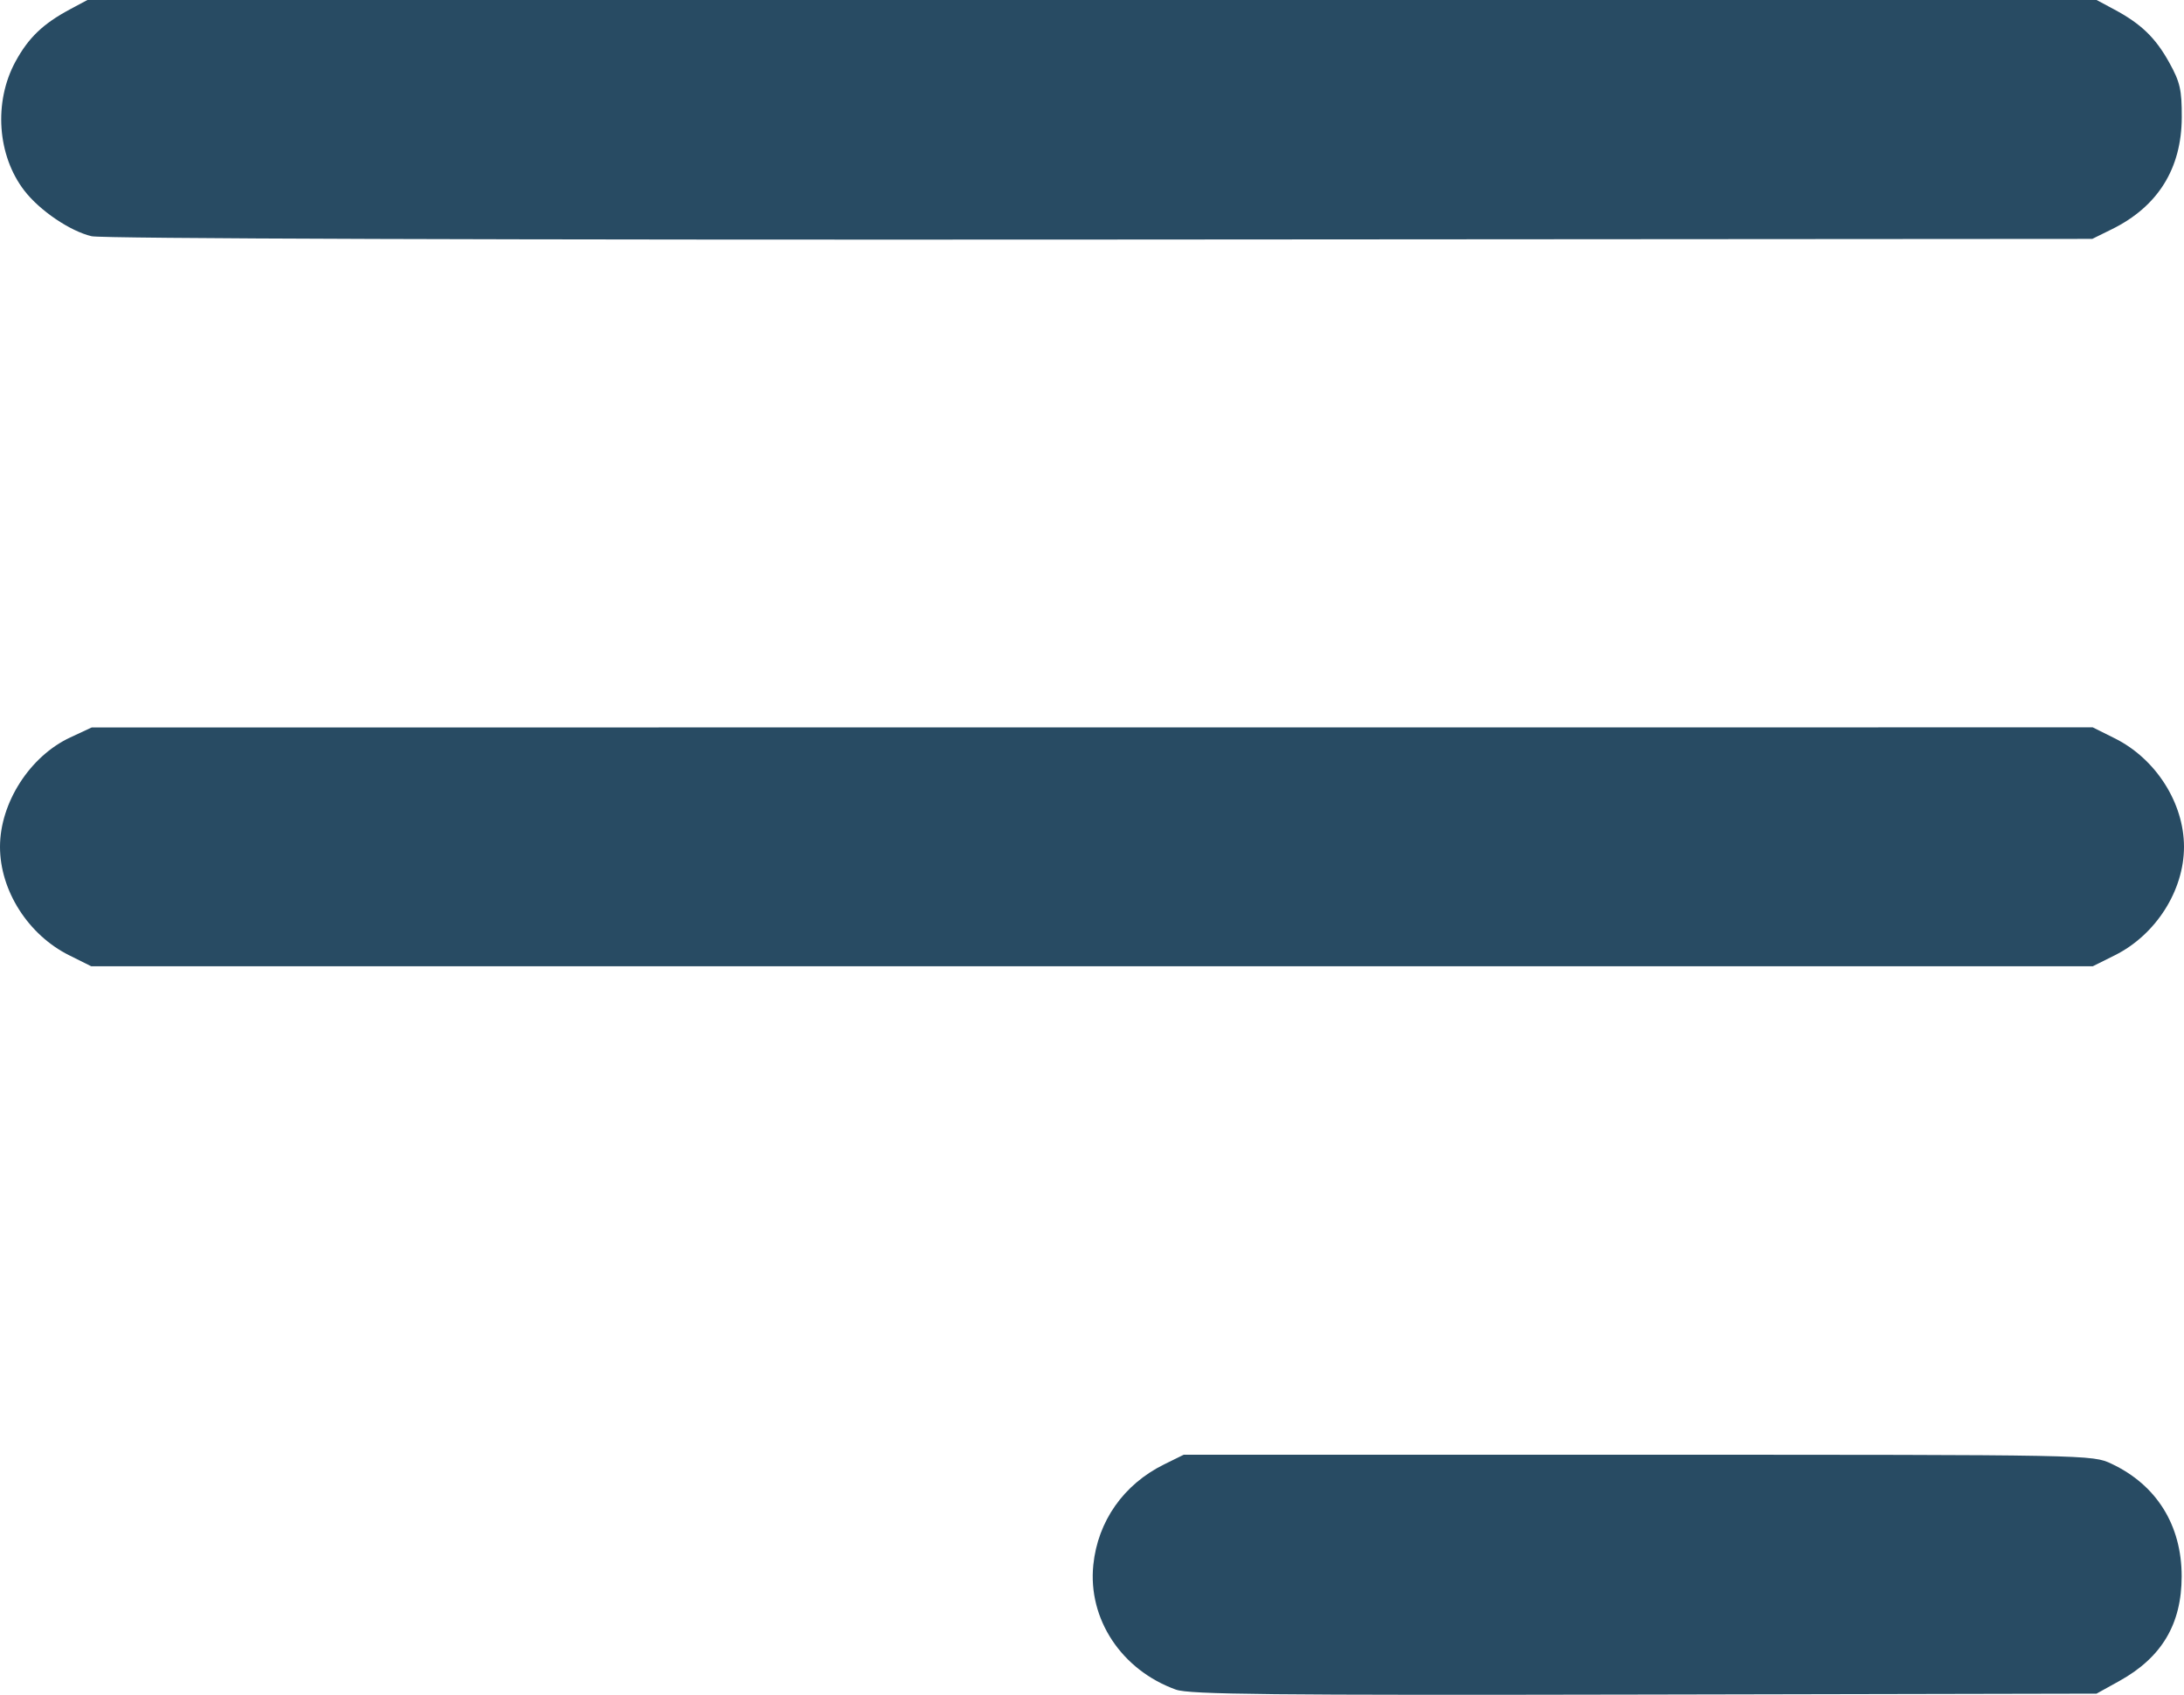 <?xml version="1.0" encoding="UTF-8" standalone="no"?>
<!-- Created with Inkscape (http://www.inkscape.org/) -->

<svg
   width="135.467mm"
   height="105.112mm"
   viewBox="0 0 135.467 105.112"
   version="1.1"
   id="svg1"
   xml:space="preserve"
   sodipodi:docname="menu-icon.svg"
   inkscape:version="1.4.2 (ebf0e940d0, 2025-05-08)"
   xmlns:inkscape="http://www.inkscape.org/namespaces/inkscape"
   xmlns:sodipodi="http://sodipodi.sourceforge.net/DTD/sodipodi-0.dtd"
   xmlns="http://www.w3.org/2000/svg"
   xmlns:svg="http://www.w3.org/2000/svg"><sodipodi:namedview
     id="namedview1"
     pagecolor="#ffffff"
     bordercolor="#000000"
     borderopacity="0.25"
     inkscape:showpageshadow="2"
     inkscape:pageopacity="0.0"
     inkscape:pagecheckerboard="0"
     inkscape:deskcolor="#d1d1d1"
     inkscape:document-units="mm"
     inkscape:zoom="2.0363864"
     inkscape:cx="255.84535"
     inkscape:cy="198.63617"
     inkscape:window-width="1920"
     inkscape:window-height="1012"
     inkscape:window-x="0"
     inkscape:window-y="31"
     inkscape:window-maximized="1"
     inkscape:current-layer="svg1" /><defs
     id="defs1" /><g
     id="layer1"
     transform="translate(-37.204,-26.159)"><path
       style="fill:#284b63;fill-opacity:1"
       d="m 110.15,130.951 c -3.379,-1.213 -5.475,-4.375 -5.131,-7.737 0.278,-2.717 1.886,-5 4.389,-6.233 l 1.217,-0.6 h 28.178 c 28.135,0 28.18,8.6e-4 29.369,0.559 2.797,1.314 4.355,3.812 4.354,6.981 -9.9e-4,2.964 -1.235,5.035 -3.869,6.494 l -1.411,0.782 -28.046,0.057 c -23.126,0.047 -28.222,-0.006 -29.051,-0.304 z M 41.492,85.403 c -2.539,-1.265 -4.288,-4.008 -4.288,-6.725 0,-2.73 1.854,-5.618 4.356,-6.782 l 1.333,-0.621 62.059,-0.003 62.059,-0.003 1.372,0.684 c 2.539,1.265 4.288,4.008 4.288,6.725 0,2.716 -1.749,5.459 -4.288,6.725 l -1.372,0.684 H 104.937 42.864 Z m 1.4,-44.592 c -1.332,-0.31 -3.217,-1.586 -4.175,-2.826 -1.685,-2.181 -1.915,-5.504 -0.553,-8.006 0.806,-1.48 1.709,-2.347 3.375,-3.238 l 1.089,-0.583 h 62.309 62.309 l 1.089,0.583 c 1.674,0.895 2.567,1.757 3.421,3.298 0.673,1.215 0.781,1.686 0.776,3.395 -0.009,3.177 -1.481,5.536 -4.334,6.941 l -1.217,0.6 -61.516,0.041 c -37.238,0.025 -61.933,-0.056 -62.574,-0.206 z"
       id="path1" /></g></svg>
